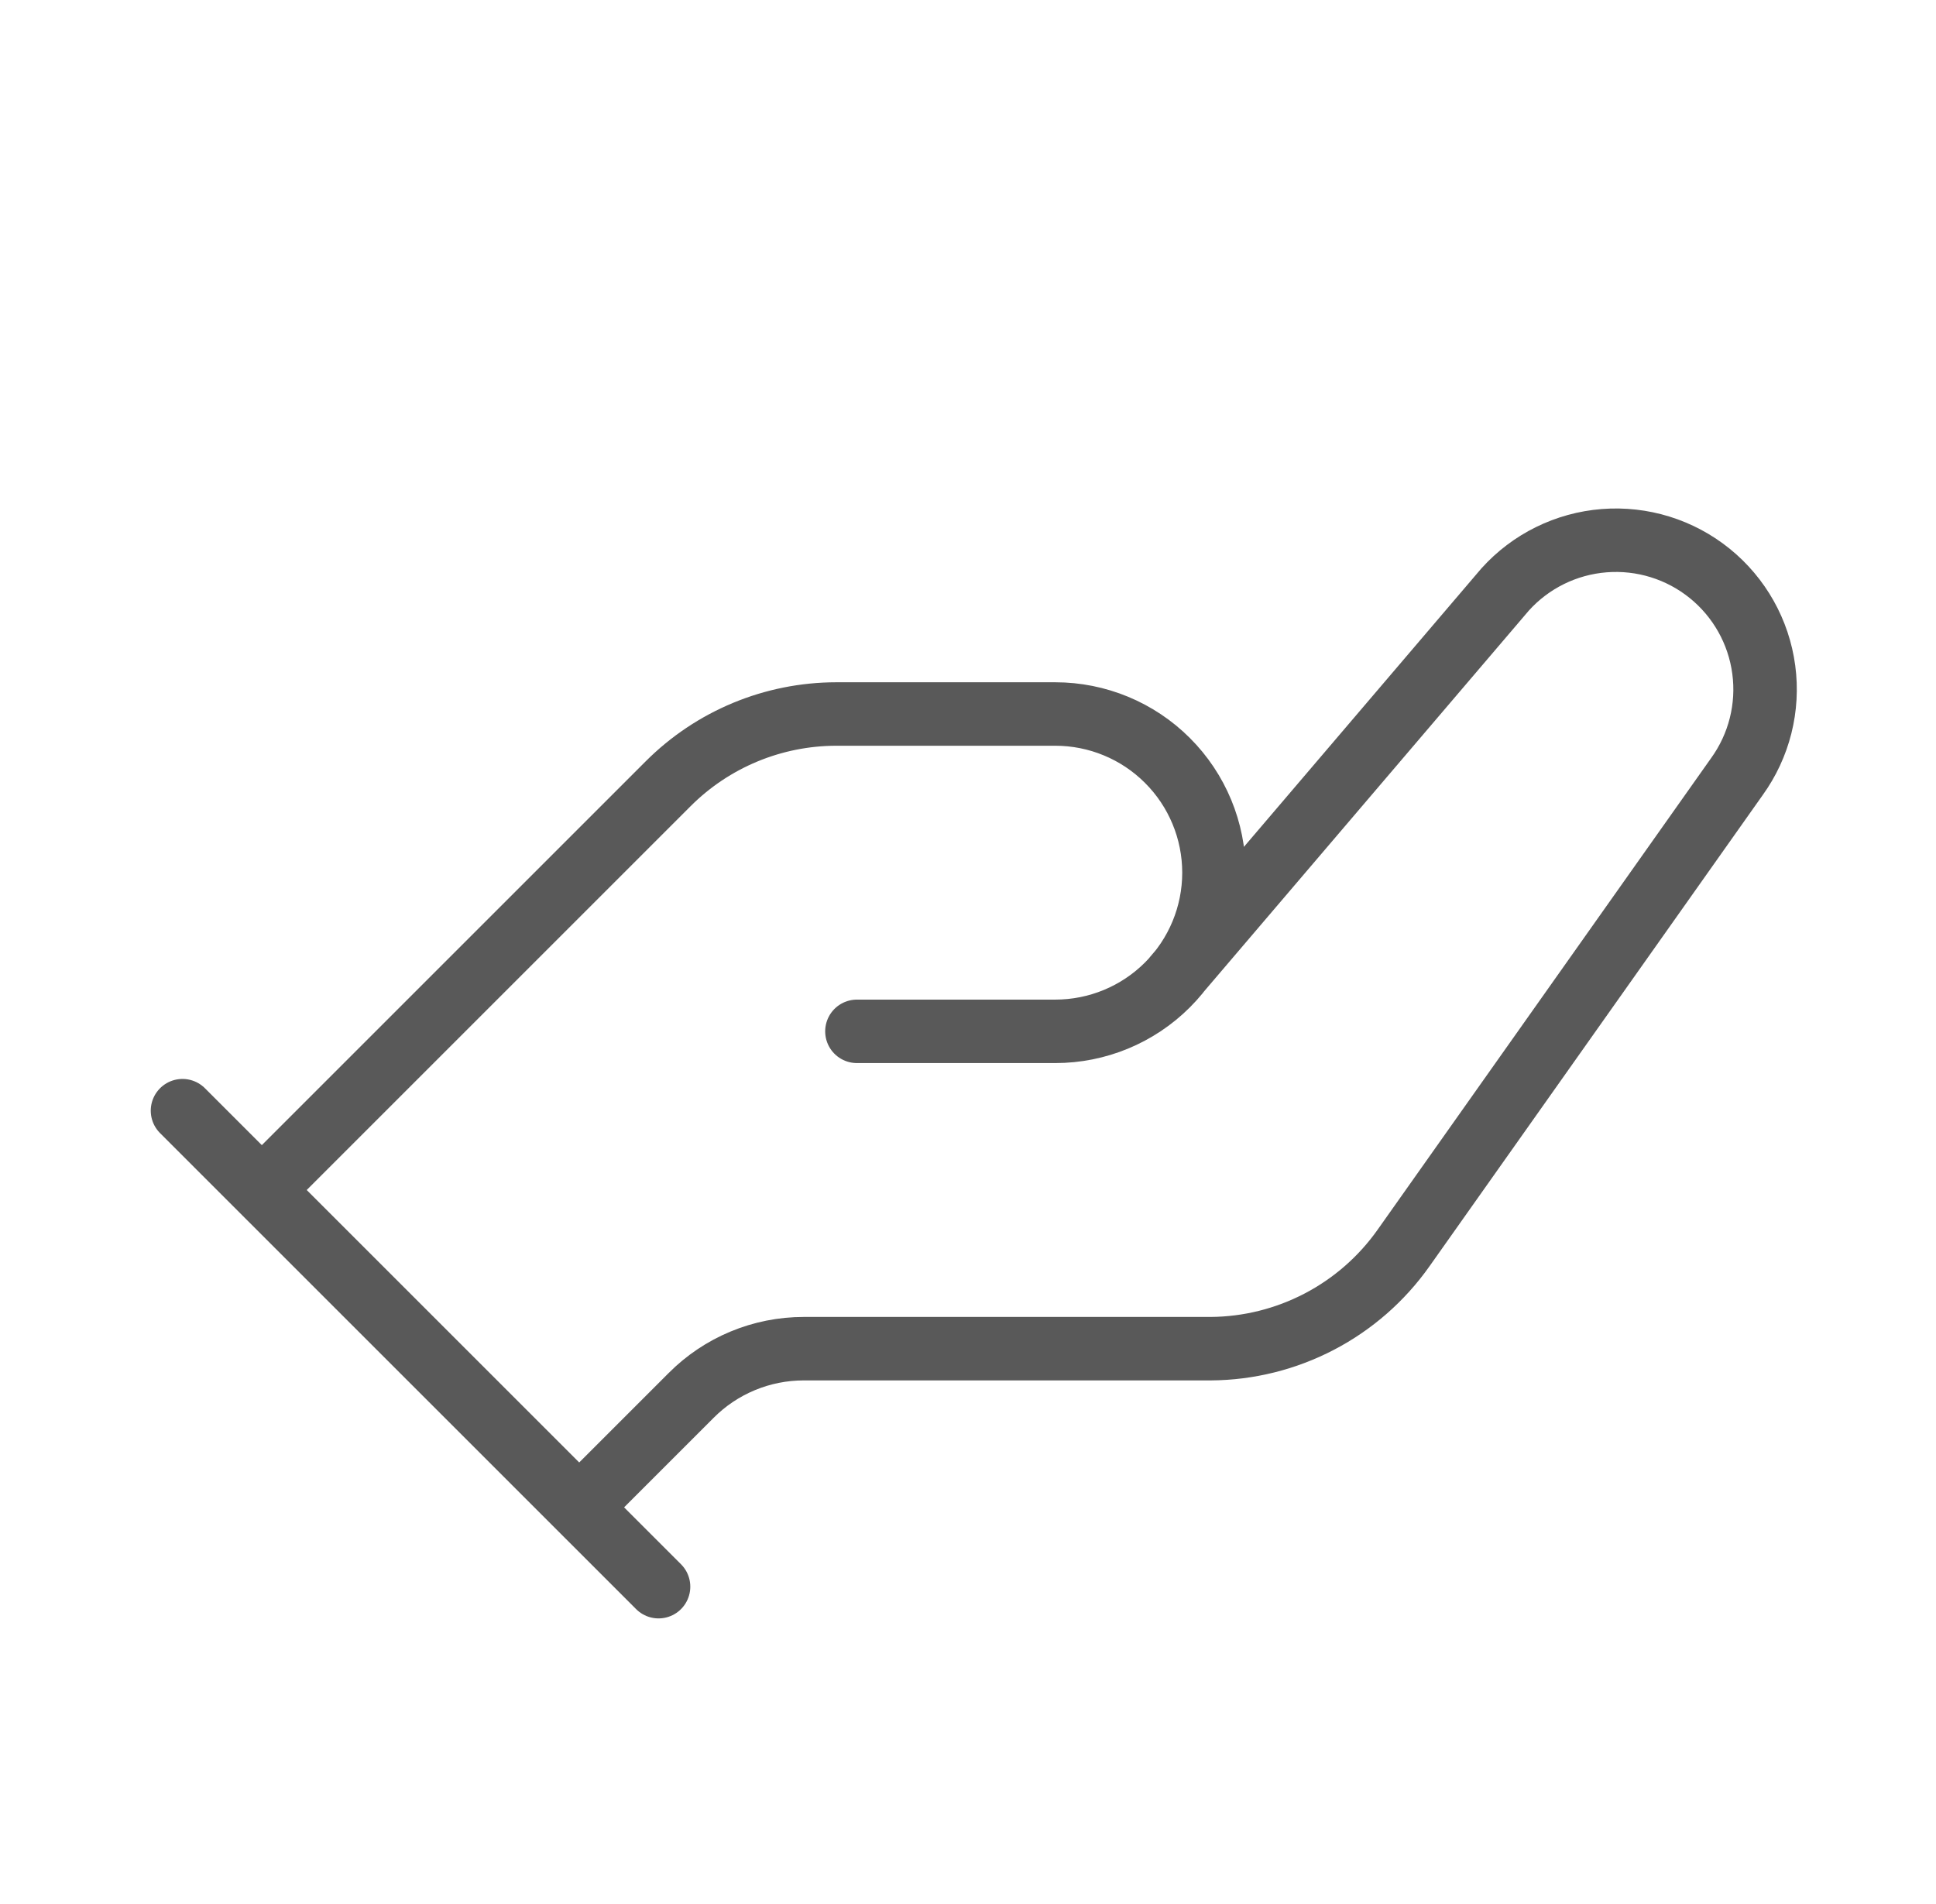 <svg width="61" height="60" viewBox="0 0 61 60" fill="none" xmlns="http://www.w3.org/2000/svg">
<path d="M8.25 37.5L21.05 24.7C22.455 23.293 24.361 22.502 26.35 22.5H33.25C34.576 22.5 35.848 23.027 36.785 23.965C37.723 24.902 38.25 26.174 38.25 27.5C38.25 28.826 37.723 30.098 36.785 31.036C35.848 31.973 34.576 32.5 33.25 32.5H27M37 30.8L47.425 18.575C48.23 17.682 49.347 17.132 50.546 17.038C51.745 16.944 52.934 17.312 53.869 18.068C54.804 18.824 55.414 19.909 55.573 21.101C55.733 22.293 55.429 23.5 54.725 24.475L44.225 39.325C43.538 40.299 42.628 41.095 41.571 41.647C40.515 42.199 39.342 42.492 38.15 42.5H25.325C24.665 42.5 24.012 42.63 23.403 42.883C22.793 43.136 22.24 43.507 21.775 43.975L18.25 47.5M5.75 35L20.75 50" stroke="#595959" stroke-width="2" stroke-linecap="round" stroke-linejoin="round"/>
</svg>
